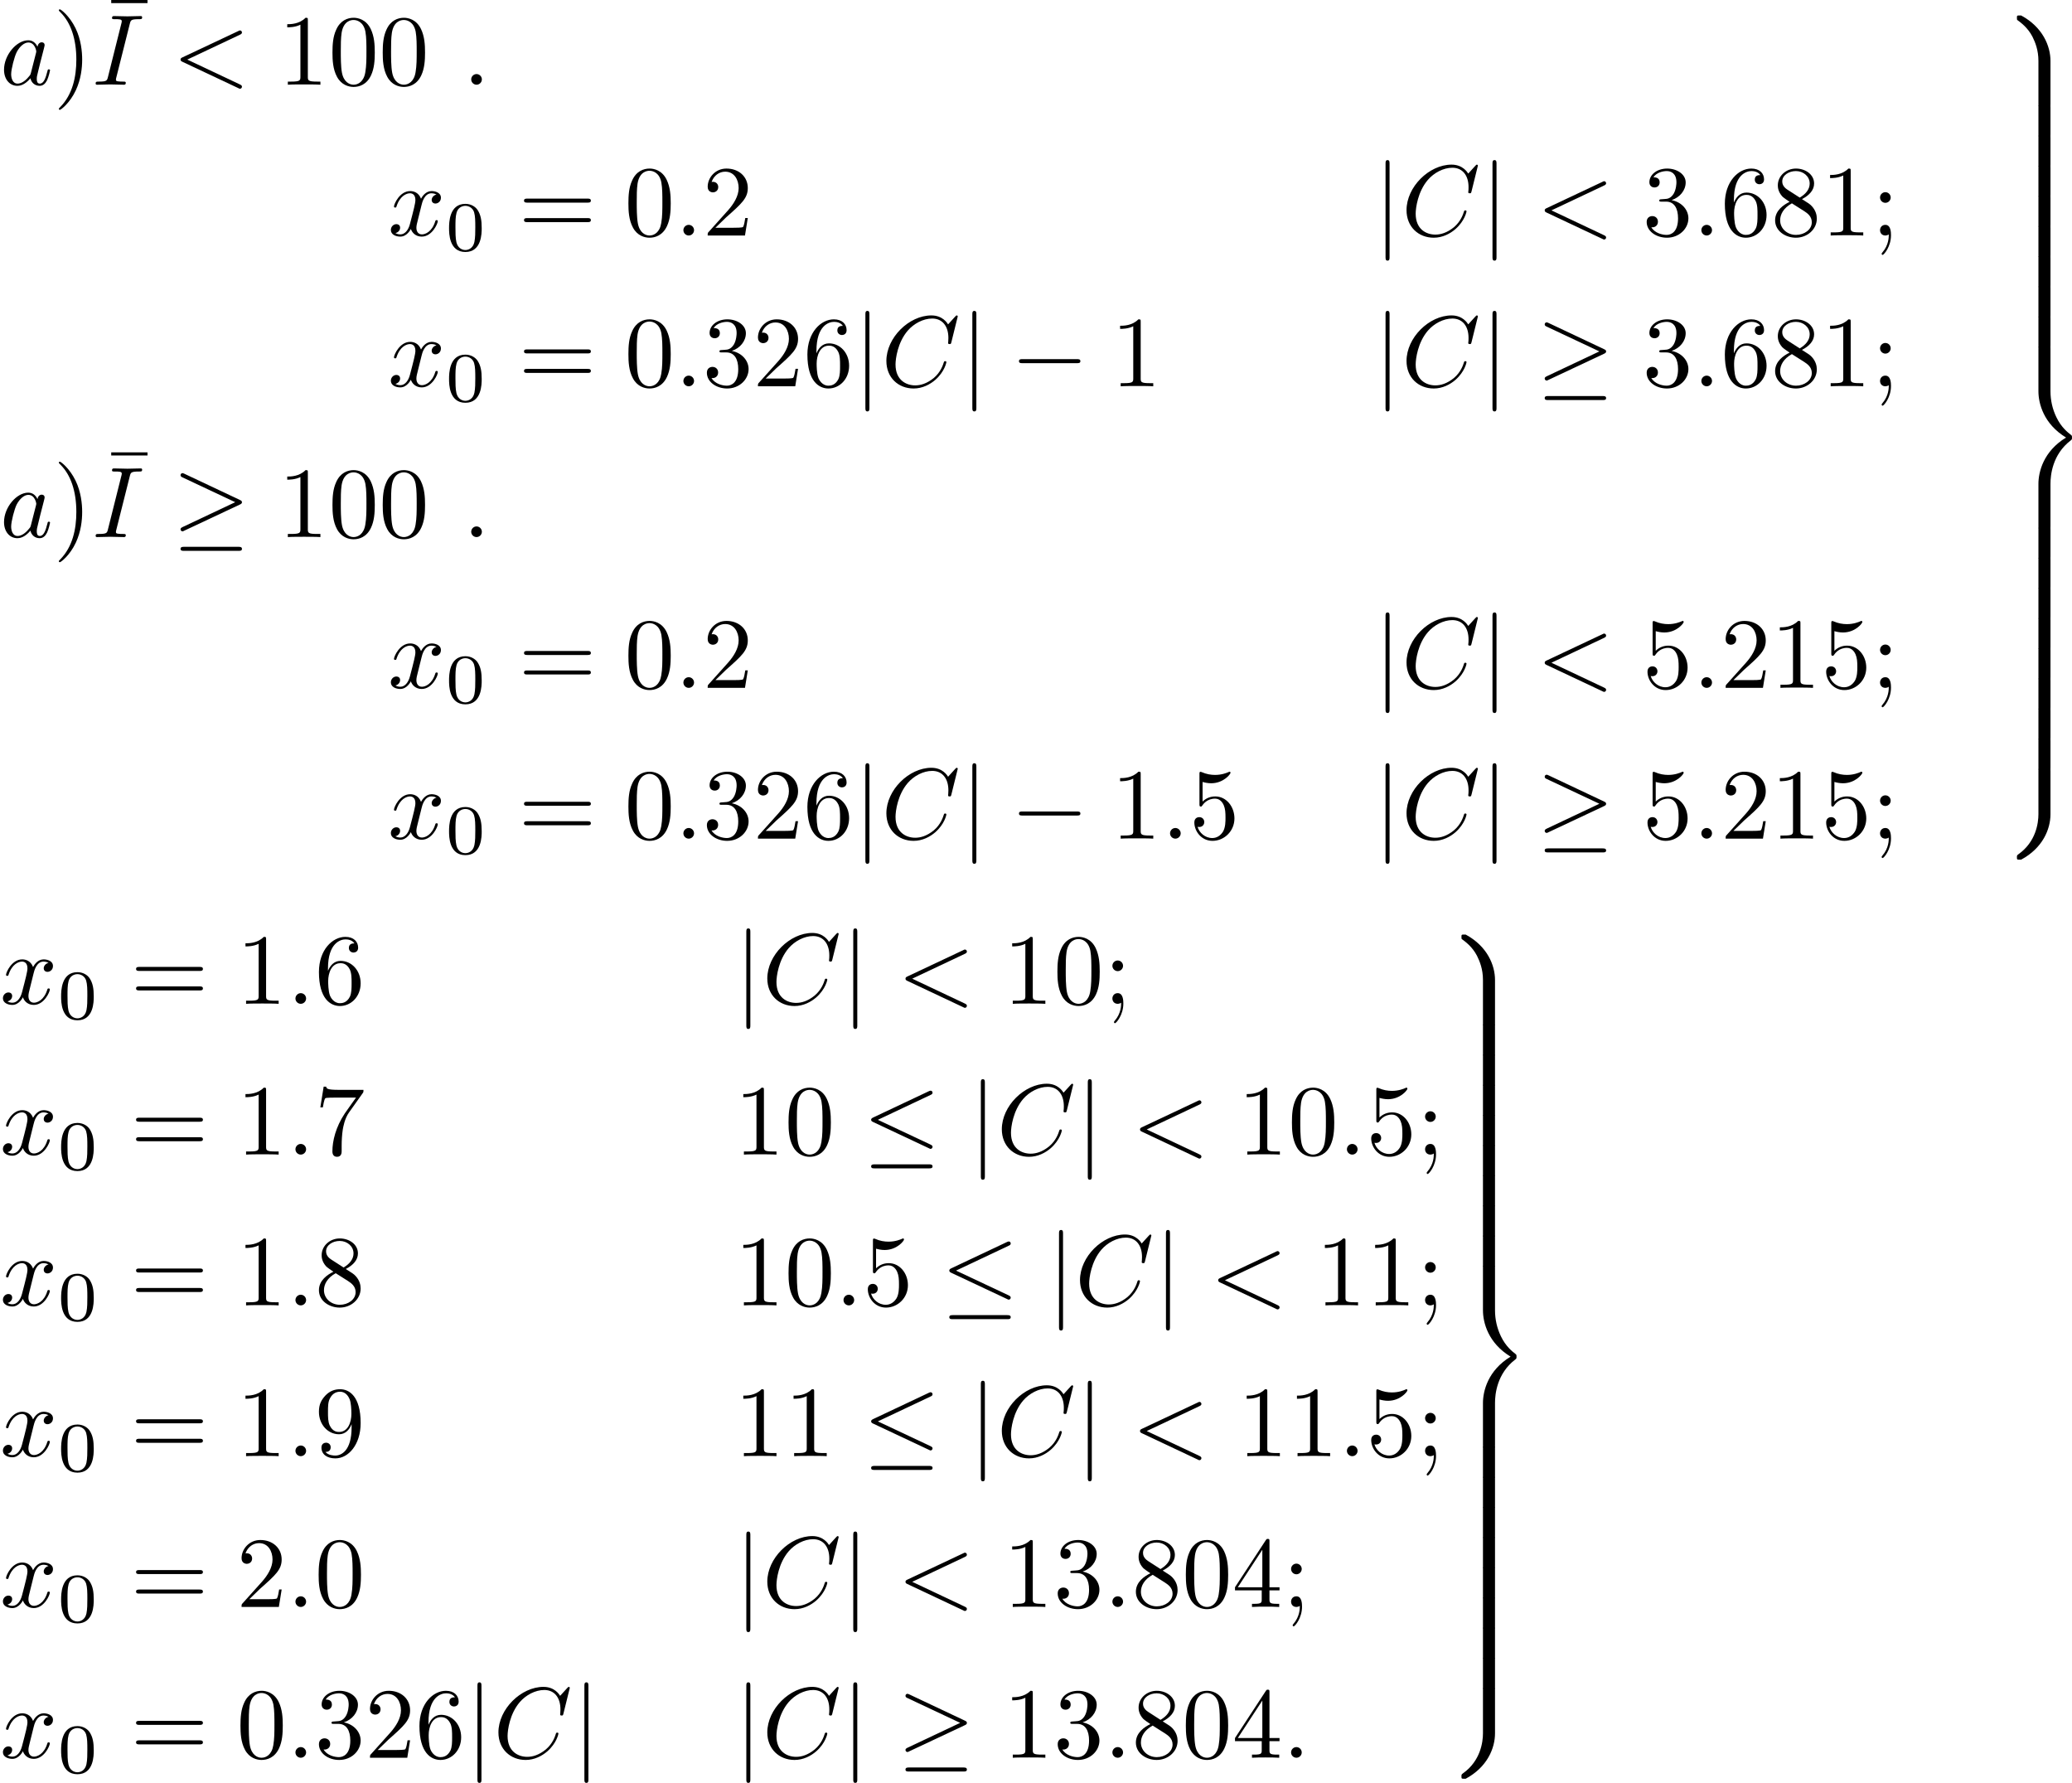 <?xml version='1.0' encoding='UTF-8'?>
<!-- This file was generated by dvisvgm 3.0.3 -->
<svg version='1.1' xmlns='http://www.w3.org/2000/svg' xmlns:xlink='http://www.w3.org/1999/xlink' width='266.993pt' height='229.704pt' viewBox='163.41 82.853 266.993 229.704'>
<defs>
<path id='g4-57' d='M3.826 8.797C3.826 9.056 3.836 9.066 4.105 9.066H4.742C5.011 9.066 5.021 9.056 5.021 8.797V4.513C5.021 3.049 4.254 1.166 2.112 .01H1.963C1.704 .01 1.694 .02 1.694 .249C1.694 .428 1.704 .438 1.743 .468C2.052 .697 2.77 1.205 3.238 2.122C3.507 2.66 3.826 3.437 3.826 4.513V8.797Z'/>
<path id='g4-59' d='M3.826 4.453C3.826 5.32 3.587 7.193 1.833 8.428C1.704 8.528 1.694 8.538 1.694 8.717C1.694 8.946 1.704 8.956 1.963 8.956H2.112C4.264 7.801 5.021 5.918 5.021 4.453V.169C5.021-.09 5.011-.1 4.742-.1H4.105C3.836-.1 3.826-.09 3.826 .169V4.453Z'/>
<path id='g4-61' d='M5.021 13.549C5.021 12.712 5.2 10.64 7.034 9.245C7.143 9.156 7.153 9.146 7.153 8.966S7.143 8.777 7.034 8.687C6.775 8.488 6.087 7.96 5.609 6.954C5.22 6.157 5.021 5.27 5.021 4.384V.169C5.021-.09 5.011-.1 4.742-.1H4.105C3.836-.1 3.826-.09 3.826 .169V4.374C3.826 5.579 4.334 7.611 6.565 8.966C4.314 10.331 3.826 12.384 3.826 13.559V17.763C3.826 18.022 3.836 18.032 4.105 18.032H4.742C5.011 18.032 5.021 18.022 5.021 17.763V13.549Z'/>
<path id='g4-62' d='M5.021 .169C5.021-.09 5.011-.1 4.742-.1H4.105C3.836-.1 3.826-.09 3.826 .169V2.819C3.826 3.078 3.836 3.088 4.105 3.088H4.742C5.011 3.088 5.021 3.078 5.021 2.819V.169Z'/>
<path id='g0-0' d='M6.565-2.291C6.735-2.291 6.914-2.291 6.914-2.491S6.735-2.69 6.565-2.69H1.176C1.006-2.69 .827-2.69 .827-2.491S1.006-2.291 1.176-2.291H6.565Z'/>
<path id='g0-20' d='M6.725-5.918C6.834-5.968 6.914-6.017 6.914-6.137C6.914-6.247 6.834-6.336 6.715-6.336C6.665-6.336 6.575-6.296 6.535-6.276L1.026-3.676C.857-3.597 .827-3.527 .827-3.447C.827-3.357 .887-3.288 1.026-3.228L6.535-.638C6.665-.568 6.685-.568 6.715-.568C6.824-.568 6.914-.658 6.914-.767C6.914-.857 6.874-.917 6.705-.996L1.494-3.447L6.725-5.918ZM6.565 1.365C6.735 1.365 6.914 1.365 6.914 1.166S6.705 .966 6.555 .966H1.186C1.036 .966 .827 .966 .827 1.166S1.006 1.365 1.176 1.365H6.565Z'/>
<path id='g0-21' d='M6.715-3.228C6.854-3.288 6.914-3.357 6.914-3.447C6.914-3.547 6.874-3.606 6.715-3.676L1.225-6.267C1.086-6.336 1.046-6.336 1.026-6.336C.907-6.336 .827-6.247 .827-6.137C.827-6.017 .907-5.968 1.016-5.918L6.247-3.457L1.036-.996C.837-.907 .827-.827 .827-.767C.827-.658 .917-.568 1.026-.568C1.056-.568 1.076-.568 1.205-.638L6.715-3.228ZM6.565 1.365C6.735 1.365 6.914 1.365 6.914 1.166S6.705 .966 6.555 .966H1.186C1.036 .966 .827 .966 .827 1.166S1.006 1.365 1.176 1.365H6.565Z'/>
<path id='g0-106' d='M1.584-7.113C1.584-7.293 1.584-7.472 1.385-7.472S1.186-7.293 1.186-7.113V2.132C1.186 2.311 1.186 2.491 1.385 2.491S1.584 2.311 1.584 2.132V-7.113Z'/>
<path id='g3-48' d='M3.599-2.225C3.599-2.992 3.508-3.543 3.187-4.031C2.971-4.352 2.538-4.631 1.981-4.631C.363-4.631 .363-2.727 .363-2.225S.363 .139 1.981 .139S3.599-1.723 3.599-2.225ZM1.981-.056C1.66-.056 1.234-.244 1.095-.816C.997-1.227 .997-1.799 .997-2.315C.997-2.824 .997-3.354 1.102-3.738C1.248-4.289 1.695-4.435 1.981-4.435C2.357-4.435 2.72-4.205 2.845-3.801C2.957-3.424 2.964-2.922 2.964-2.315C2.964-1.799 2.964-1.283 2.873-.844C2.734-.209 2.26-.056 1.981-.056Z'/>
<path id='g2-22' d='M4.284-5.569V-5.878H.687V-5.569H4.284Z'/>
<path id='g2-41' d='M2.879-2.491C2.879-3.268 2.77-4.473 2.222-5.599C1.624-6.824 .767-7.472 .667-7.472C.608-7.472 .568-7.432 .568-7.372C.568-7.342 .568-7.323 .757-7.143C1.733-6.157 2.301-4.573 2.301-2.491C2.301-.787 1.933 .966 .697 2.222C.568 2.341 .568 2.361 .568 2.391C.568 2.451 .608 2.491 .667 2.491C.767 2.491 1.664 1.813 2.252 .548C2.76-.548 2.879-1.654 2.879-2.491Z'/>
<path id='g2-48' d='M4.583-3.188C4.583-3.985 4.533-4.782 4.184-5.519C3.726-6.476 2.909-6.635 2.491-6.635C1.893-6.635 1.166-6.376 .757-5.45C.438-4.762 .389-3.985 .389-3.188C.389-2.441 .428-1.544 .837-.787C1.265 .02 1.993 .219 2.481 .219C3.019 .219 3.776 .01 4.214-.936C4.533-1.624 4.583-2.401 4.583-3.188ZM2.481 0C2.092 0 1.504-.249 1.325-1.205C1.215-1.803 1.215-2.72 1.215-3.308C1.215-3.945 1.215-4.603 1.295-5.141C1.484-6.326 2.232-6.416 2.481-6.416C2.809-6.416 3.467-6.237 3.656-5.25C3.756-4.692 3.756-3.935 3.756-3.308C3.756-2.56 3.756-1.883 3.646-1.245C3.497-.299 2.929 0 2.481 0Z'/>
<path id='g2-49' d='M2.929-6.376C2.929-6.615 2.929-6.635 2.7-6.635C2.082-5.998 1.205-5.998 .887-5.998V-5.689C1.086-5.689 1.674-5.689 2.192-5.948V-.787C2.192-.428 2.162-.309 1.265-.309H.946V0C1.295-.03 2.162-.03 2.56-.03S3.826-.03 4.174 0V-.309H3.856C2.959-.309 2.929-.418 2.929-.787V-6.376Z'/>
<path id='g2-50' d='M1.265-.767L2.321-1.793C3.875-3.168 4.473-3.706 4.473-4.702C4.473-5.838 3.577-6.635 2.361-6.635C1.235-6.635 .498-5.719 .498-4.832C.498-4.274 .996-4.274 1.026-4.274C1.196-4.274 1.544-4.394 1.544-4.802C1.544-5.061 1.365-5.32 1.016-5.32C.936-5.32 .917-5.32 .887-5.31C1.116-5.958 1.654-6.326 2.232-6.326C3.138-6.326 3.567-5.519 3.567-4.702C3.567-3.905 3.068-3.118 2.521-2.501L.608-.369C.498-.259 .498-.239 .498 0H4.194L4.473-1.733H4.224C4.174-1.435 4.105-.996 4.005-.847C3.935-.767 3.278-.767 3.059-.767H1.265Z'/>
<path id='g2-51' d='M2.889-3.507C3.706-3.776 4.284-4.473 4.284-5.26C4.284-6.077 3.407-6.635 2.451-6.635C1.445-6.635 .687-6.037 .687-5.28C.687-4.951 .907-4.762 1.196-4.762C1.504-4.762 1.704-4.981 1.704-5.27C1.704-5.768 1.235-5.768 1.086-5.768C1.395-6.257 2.052-6.386 2.411-6.386C2.819-6.386 3.367-6.167 3.367-5.27C3.367-5.151 3.347-4.573 3.088-4.134C2.79-3.656 2.451-3.626 2.202-3.616C2.122-3.606 1.883-3.587 1.813-3.587C1.733-3.577 1.664-3.567 1.664-3.467C1.664-3.357 1.733-3.357 1.903-3.357H2.341C3.158-3.357 3.527-2.68 3.527-1.704C3.527-.349 2.839-.06 2.401-.06C1.973-.06 1.225-.229 .877-.817C1.225-.767 1.534-.986 1.534-1.365C1.534-1.724 1.265-1.923 .976-1.923C.737-1.923 .418-1.783 .418-1.345C.418-.438 1.345 .219 2.431 .219C3.646 .219 4.553-.687 4.553-1.704C4.553-2.521 3.925-3.298 2.889-3.507Z'/>
<path id='g2-52' d='M2.929-1.644V-.777C2.929-.418 2.909-.309 2.172-.309H1.963V0C2.371-.03 2.889-.03 3.308-.03S4.254-.03 4.663 0V-.309H4.453C3.716-.309 3.696-.418 3.696-.777V-1.644H4.692V-1.953H3.696V-6.486C3.696-6.685 3.696-6.745 3.537-6.745C3.447-6.745 3.417-6.745 3.337-6.625L.279-1.953V-1.644H2.929ZM2.989-1.953H.558L2.989-5.669V-1.953Z'/>
<path id='g2-53' d='M4.473-2.002C4.473-3.188 3.656-4.184 2.58-4.184C2.102-4.184 1.674-4.025 1.315-3.676V-5.619C1.514-5.559 1.843-5.489 2.162-5.489C3.387-5.489 4.085-6.396 4.085-6.526C4.085-6.585 4.055-6.635 3.985-6.635C3.975-6.635 3.955-6.635 3.905-6.605C3.706-6.516 3.218-6.316 2.55-6.316C2.152-6.316 1.694-6.386 1.225-6.595C1.146-6.625 1.126-6.625 1.106-6.625C1.006-6.625 1.006-6.545 1.006-6.386V-3.437C1.006-3.258 1.006-3.178 1.146-3.178C1.215-3.178 1.235-3.208 1.275-3.268C1.385-3.427 1.753-3.965 2.56-3.965C3.078-3.965 3.328-3.507 3.407-3.328C3.567-2.959 3.587-2.57 3.587-2.072C3.587-1.724 3.587-1.126 3.347-.707C3.108-.319 2.74-.06 2.281-.06C1.554-.06 .986-.588 .817-1.176C.847-1.166 .877-1.156 .986-1.156C1.315-1.156 1.484-1.405 1.484-1.644S1.315-2.132 .986-2.132C.847-2.132 .498-2.062 .498-1.604C.498-.747 1.186 .219 2.301 .219C3.457 .219 4.473-.737 4.473-2.002Z'/>
<path id='g2-54' d='M1.315-3.268V-3.507C1.315-6.027 2.55-6.386 3.059-6.386C3.298-6.386 3.716-6.326 3.935-5.988C3.786-5.988 3.387-5.988 3.387-5.539C3.387-5.23 3.626-5.081 3.846-5.081C4.005-5.081 4.304-5.171 4.304-5.559C4.304-6.157 3.866-6.635 3.039-6.635C1.763-6.635 .418-5.35 .418-3.148C.418-.488 1.574 .219 2.501 .219C3.606 .219 4.553-.717 4.553-2.032C4.553-3.298 3.666-4.254 2.56-4.254C1.883-4.254 1.514-3.746 1.315-3.268ZM2.501-.06C1.873-.06 1.574-.658 1.514-.807C1.335-1.275 1.335-2.072 1.335-2.252C1.335-3.029 1.654-4.025 2.55-4.025C2.71-4.025 3.168-4.025 3.477-3.407C3.656-3.039 3.656-2.531 3.656-2.042C3.656-1.564 3.656-1.066 3.487-.707C3.188-.11 2.73-.06 2.501-.06Z'/>
<path id='g2-55' d='M4.742-6.067C4.832-6.187 4.832-6.207 4.832-6.416H2.411C1.196-6.416 1.176-6.545 1.136-6.735H.887L.558-4.682H.807C.837-4.842 .927-5.469 1.056-5.589C1.126-5.649 1.903-5.649 2.032-5.649H4.095C3.985-5.489 3.198-4.403 2.979-4.075C2.082-2.73 1.753-1.345 1.753-.329C1.753-.229 1.753 .219 2.212 .219S2.67-.229 2.67-.329V-.837C2.67-1.385 2.7-1.933 2.78-2.471C2.819-2.7 2.959-3.557 3.397-4.174L4.742-6.067Z'/>
<path id='g2-56' d='M1.624-4.553C1.166-4.852 1.126-5.191 1.126-5.36C1.126-5.968 1.773-6.386 2.481-6.386C3.208-6.386 3.846-5.868 3.846-5.151C3.846-4.583 3.457-4.105 2.859-3.756L1.624-4.553ZM3.078-3.606C3.796-3.975 4.284-4.493 4.284-5.151C4.284-6.067 3.397-6.635 2.491-6.635C1.494-6.635 .687-5.898 .687-4.971C.687-4.792 .707-4.344 1.126-3.875C1.235-3.756 1.604-3.507 1.853-3.337C1.275-3.049 .418-2.491 .418-1.504C.418-.448 1.435 .219 2.481 .219C3.606 .219 4.553-.608 4.553-1.674C4.553-2.032 4.443-2.481 4.065-2.899C3.875-3.108 3.716-3.208 3.078-3.606ZM2.082-3.188L3.308-2.411C3.587-2.222 4.055-1.923 4.055-1.315C4.055-.578 3.308-.06 2.491-.06C1.634-.06 .917-.677 .917-1.504C.917-2.082 1.235-2.72 2.082-3.188Z'/>
<path id='g2-57' d='M3.656-3.168V-2.849C3.656-.518 2.62-.06 2.042-.06C1.873-.06 1.335-.08 1.066-.418C1.504-.418 1.584-.707 1.584-.877C1.584-1.186 1.345-1.335 1.126-1.335C.966-1.335 .667-1.245 .667-.857C.667-.189 1.205 .219 2.052 .219C3.337 .219 4.553-1.136 4.553-3.278C4.553-5.958 3.407-6.635 2.521-6.635C1.973-6.635 1.484-6.456 1.056-6.007C.648-5.559 .418-5.141 .418-4.394C.418-3.148 1.295-2.172 2.411-2.172C3.019-2.172 3.427-2.59 3.656-3.168ZM2.421-2.401C2.262-2.401 1.803-2.401 1.494-3.029C1.315-3.397 1.315-3.895 1.315-4.384C1.315-4.922 1.315-5.39 1.524-5.758C1.793-6.257 2.172-6.386 2.521-6.386C2.979-6.386 3.308-6.047 3.477-5.599C3.597-5.28 3.636-4.653 3.636-4.194C3.636-3.367 3.298-2.401 2.421-2.401Z'/>
<path id='g2-59' d='M1.913-3.766C1.913-4.055 1.674-4.294 1.385-4.294S.857-4.055 .857-3.766S1.096-3.238 1.385-3.238S1.913-3.477 1.913-3.766ZM1.724-.11C1.724 .169 1.724 .946 1.086 1.684C1.016 1.763 1.016 1.783 1.016 1.813C1.016 1.883 1.066 1.923 1.116 1.923C1.225 1.923 1.943 1.126 1.943-.03C1.943-.319 1.923-1.056 1.385-1.056C1.036-1.056 .857-.787 .857-.528S1.026 0 1.385 0C1.435 0 1.455 0 1.465-.01C1.534-.02 1.644-.04 1.724-.11Z'/>
<path id='g2-61' d='M6.844-3.258C6.994-3.258 7.183-3.258 7.183-3.457S6.994-3.656 6.854-3.656H.887C.747-3.656 .558-3.656 .558-3.457S.747-3.258 .897-3.258H6.844ZM6.854-1.325C6.994-1.325 7.183-1.325 7.183-1.524S6.994-1.724 6.844-1.724H.897C.747-1.724 .558-1.724 .558-1.524S.747-1.325 .887-1.325H6.854Z'/>
<path id='g1-58' d='M1.913-.528C1.913-.817 1.674-1.056 1.385-1.056S.857-.817 .857-.528S1.096 0 1.385 0S1.913-.239 1.913-.528Z'/>
<path id='g1-60' d='M6.725-4.961C6.844-5.021 6.914-5.071 6.914-5.181S6.824-5.38 6.715-5.38C6.685-5.38 6.665-5.38 6.535-5.31L1.016-2.71C.907-2.66 .827-2.61 .827-2.491S.907-2.321 1.016-2.271L6.535 .329C6.665 .399 6.685 .399 6.715 .399C6.824 .399 6.914 .309 6.914 .199S6.844 .04 6.725-.02L1.494-2.491L6.725-4.961Z'/>
<path id='g1-67' d='M7.572-6.924C7.572-6.954 7.552-7.024 7.462-7.024C7.432-7.024 7.422-7.014 7.313-6.904L6.615-6.137C6.526-6.276 6.067-7.024 4.961-7.024C2.74-7.024 .498-4.822 .498-2.511C.498-.867 1.674 .219 3.198 .219C4.065 .219 4.822-.179 5.35-.638C6.276-1.455 6.446-2.361 6.446-2.391C6.446-2.491 6.346-2.491 6.326-2.491C6.267-2.491 6.217-2.471 6.197-2.391C6.107-2.102 5.878-1.395 5.191-.817C4.503-.259 3.875-.09 3.357-.09C2.461-.09 1.405-.608 1.405-2.162C1.405-2.73 1.614-4.344 2.61-5.509C3.218-6.217 4.154-6.715 5.041-6.715C6.057-6.715 6.645-5.948 6.645-4.792C6.645-4.394 6.615-4.384 6.615-4.284S6.725-4.184 6.765-4.184C6.894-4.184 6.894-4.204 6.944-4.384L7.572-6.924Z'/>
<path id='g1-73' d='M3.726-6.037C3.816-6.396 3.846-6.496 4.633-6.496C4.872-6.496 4.951-6.496 4.951-6.685C4.951-6.804 4.842-6.804 4.802-6.804C4.513-6.804 3.776-6.775 3.487-6.775C3.188-6.775 2.461-6.804 2.162-6.804C2.092-6.804 1.963-6.804 1.963-6.605C1.963-6.496 2.052-6.496 2.242-6.496C2.66-6.496 2.929-6.496 2.929-6.306C2.929-6.257 2.929-6.237 2.909-6.147L1.564-.777C1.474-.408 1.445-.309 .658-.309C.428-.309 .339-.309 .339-.11C.339 0 .458 0 .488 0C.777 0 1.504-.03 1.793-.03C2.092-.03 2.829 0 3.128 0C3.208 0 3.328 0 3.328-.189C3.328-.309 3.248-.309 3.029-.309C2.849-.309 2.8-.309 2.6-.329C2.391-.349 2.351-.389 2.351-.498C2.351-.578 2.371-.658 2.391-.727L3.726-6.037Z'/>
<path id='g1-97' d='M3.716-3.766C3.537-4.134 3.248-4.403 2.8-4.403C1.634-4.403 .399-2.939 .399-1.484C.399-.548 .946 .11 1.724 .11C1.923 .11 2.421 .07 3.019-.638C3.098-.219 3.447 .11 3.925 .11C4.274 .11 4.503-.12 4.663-.438C4.832-.797 4.961-1.405 4.961-1.425C4.961-1.524 4.872-1.524 4.842-1.524C4.742-1.524 4.732-1.484 4.702-1.345C4.533-.697 4.354-.11 3.945-.11C3.676-.11 3.646-.369 3.646-.568C3.646-.787 3.666-.867 3.776-1.305C3.885-1.724 3.905-1.823 3.995-2.202L4.354-3.597C4.423-3.875 4.423-3.895 4.423-3.935C4.423-4.105 4.304-4.204 4.134-4.204C3.895-4.204 3.746-3.985 3.716-3.766ZM3.068-1.186C3.019-1.006 3.019-.986 2.869-.817C2.431-.269 2.022-.11 1.743-.11C1.245-.11 1.106-.658 1.106-1.046C1.106-1.544 1.425-2.77 1.654-3.228C1.963-3.816 2.411-4.184 2.809-4.184C3.457-4.184 3.597-3.367 3.597-3.308S3.577-3.188 3.567-3.138L3.068-1.186Z'/>
<path id='g1-120' d='M3.328-3.009C3.387-3.268 3.616-4.184 4.314-4.184C4.364-4.184 4.603-4.184 4.812-4.055C4.533-4.005 4.334-3.756 4.334-3.517C4.334-3.357 4.443-3.168 4.712-3.168C4.932-3.168 5.25-3.347 5.25-3.746C5.25-4.264 4.663-4.403 4.324-4.403C3.746-4.403 3.397-3.875 3.278-3.646C3.029-4.304 2.491-4.403 2.202-4.403C1.166-4.403 .598-3.118 .598-2.869C.598-2.77 .697-2.77 .717-2.77C.797-2.77 .827-2.79 .847-2.879C1.186-3.935 1.843-4.184 2.182-4.184C2.371-4.184 2.72-4.095 2.72-3.517C2.72-3.208 2.55-2.54 2.182-1.146C2.022-.528 1.674-.11 1.235-.11C1.176-.11 .946-.11 .737-.239C.986-.289 1.205-.498 1.205-.777C1.205-1.046 .986-1.126 .837-1.126C.538-1.126 .289-.867 .289-.548C.289-.09 .787 .11 1.225 .11C1.883 .11 2.242-.588 2.271-.648C2.391-.279 2.75 .11 3.347 .11C4.374 .11 4.941-1.176 4.941-1.425C4.941-1.524 4.852-1.524 4.822-1.524C4.732-1.524 4.712-1.484 4.692-1.415C4.364-.349 3.686-.11 3.367-.11C2.979-.11 2.819-.428 2.819-.767C2.819-.986 2.879-1.205 2.989-1.644L3.328-3.009Z'/>
</defs>
<g id='page1' transform='matrix(1.3 0 0 1.3 0 0)'>
<use x='125.7' y='72.129' xlink:href='#g1-97'/>
<use x='130.966' y='72.129' xlink:href='#g2-41'/>
<use x='136.037' y='69.611' xlink:href='#g2-22'/>
<use x='134.84' y='72.129' xlink:href='#g1-73'/>
<use x='142.769' y='72.129' xlink:href='#g1-60'/>
<use x='153.285' y='72.129' xlink:href='#g2-49'/>
<use x='158.266' y='72.129' xlink:href='#g2-48'/>
<use x='163.247' y='72.129' xlink:href='#g2-48'/>
<use x='171.55' y='72.129' xlink:href='#g1-58'/>
<use x='164.154' y='87.073' xlink:href='#g1-120'/>
<use x='169.848' y='88.568' xlink:href='#g3-48'/>
<use x='177.084' y='87.073' xlink:href='#g2-61'/>
<use x='187.6' y='87.073' xlink:href='#g2-48'/>
<use x='192.582' y='87.073' xlink:href='#g1-58'/>
<use x='195.349' y='87.073' xlink:href='#g2-50'/>
<use x='261.851' y='87.073' xlink:href='#g0-106'/>
<use x='264.619' y='87.073' xlink:href='#g1-67'/>
<use x='272.452' y='87.073' xlink:href='#g0-106'/>
<use x='277.986' y='87.073' xlink:href='#g1-60'/>
<use x='288.503' y='87.073' xlink:href='#g2-51'/>
<use x='293.484' y='87.073' xlink:href='#g1-58'/>
<use x='296.251' y='87.073' xlink:href='#g2-54'/>
<use x='301.233' y='87.073' xlink:href='#g2-56'/>
<use x='306.214' y='87.073' xlink:href='#g2-49'/>
<use x='311.195' y='87.073' xlink:href='#g2-59'/>
<use x='164.154' y='102.017' xlink:href='#g1-120'/>
<use x='169.848' y='103.512' xlink:href='#g3-48'/>
<use x='177.084' y='102.017' xlink:href='#g2-61'/>
<use x='187.6' y='102.017' xlink:href='#g2-48'/>
<use x='192.582' y='102.017' xlink:href='#g1-58'/>
<use x='195.349' y='102.017' xlink:href='#g2-51'/>
<use x='200.331' y='102.017' xlink:href='#g2-50'/>
<use x='205.312' y='102.017' xlink:href='#g2-54'/>
<use x='210.293' y='102.017' xlink:href='#g0-106'/>
<use x='213.061' y='102.017' xlink:href='#g1-67'/>
<use x='220.894' y='102.017' xlink:href='#g0-106'/>
<use x='225.875' y='102.017' xlink:href='#g0-0'/>
<use x='235.838' y='102.017' xlink:href='#g2-49'/>
<use x='261.851' y='102.017' xlink:href='#g0-106'/>
<use x='264.619' y='102.017' xlink:href='#g1-67'/>
<use x='272.452' y='102.017' xlink:href='#g0-106'/>
<use x='277.986' y='102.017' xlink:href='#g0-21'/>
<use x='288.503' y='102.017' xlink:href='#g2-51'/>
<use x='293.484' y='102.017' xlink:href='#g1-58'/>
<use x='296.251' y='102.017' xlink:href='#g2-54'/>
<use x='301.233' y='102.017' xlink:href='#g2-56'/>
<use x='306.214' y='102.017' xlink:href='#g2-49'/>
<use x='311.195' y='102.017' xlink:href='#g2-59'/>
<use x='125.7' y='116.961' xlink:href='#g1-97'/>
<use x='130.966' y='116.961' xlink:href='#g2-41'/>
<use x='136.037' y='114.443' xlink:href='#g2-22'/>
<use x='134.84' y='116.961' xlink:href='#g1-73'/>
<use x='142.769' y='116.961' xlink:href='#g0-21'/>
<use x='153.285' y='116.961' xlink:href='#g2-49'/>
<use x='158.266' y='116.961' xlink:href='#g2-48'/>
<use x='163.247' y='116.961' xlink:href='#g2-48'/>
<use x='171.55' y='116.961' xlink:href='#g1-58'/>
<use x='164.154' y='131.905' xlink:href='#g1-120'/>
<use x='169.848' y='133.4' xlink:href='#g3-48'/>
<use x='177.084' y='131.905' xlink:href='#g2-61'/>
<use x='187.6' y='131.905' xlink:href='#g2-48'/>
<use x='192.582' y='131.905' xlink:href='#g1-58'/>
<use x='195.349' y='131.905' xlink:href='#g2-50'/>
<use x='261.851' y='131.905' xlink:href='#g0-106'/>
<use x='264.619' y='131.905' xlink:href='#g1-67'/>
<use x='272.452' y='131.905' xlink:href='#g0-106'/>
<use x='277.986' y='131.905' xlink:href='#g1-60'/>
<use x='288.503' y='131.905' xlink:href='#g2-53'/>
<use x='293.484' y='131.905' xlink:href='#g1-58'/>
<use x='296.251' y='131.905' xlink:href='#g2-50'/>
<use x='301.233' y='131.905' xlink:href='#g2-49'/>
<use x='306.214' y='131.905' xlink:href='#g2-53'/>
<use x='311.195' y='131.905' xlink:href='#g2-59'/>
<use x='164.154' y='146.849' xlink:href='#g1-120'/>
<use x='169.848' y='148.344' xlink:href='#g3-48'/>
<use x='177.084' y='146.849' xlink:href='#g2-61'/>
<use x='187.6' y='146.849' xlink:href='#g2-48'/>
<use x='192.582' y='146.849' xlink:href='#g1-58'/>
<use x='195.349' y='146.849' xlink:href='#g2-51'/>
<use x='200.331' y='146.849' xlink:href='#g2-50'/>
<use x='205.312' y='146.849' xlink:href='#g2-54'/>
<use x='210.293' y='146.849' xlink:href='#g0-106'/>
<use x='213.061' y='146.849' xlink:href='#g1-67'/>
<use x='220.894' y='146.849' xlink:href='#g0-106'/>
<use x='225.875' y='146.849' xlink:href='#g0-0'/>
<use x='235.838' y='146.849' xlink:href='#g2-49'/>
<use x='240.819' y='146.849' xlink:href='#g1-58'/>
<use x='243.586' y='146.849' xlink:href='#g2-53'/>
<use x='261.851' y='146.849' xlink:href='#g0-106'/>
<use x='264.619' y='146.849' xlink:href='#g1-67'/>
<use x='272.452' y='146.849' xlink:href='#g0-106'/>
<use x='277.986' y='146.849' xlink:href='#g0-21'/>
<use x='288.503' y='146.849' xlink:href='#g2-53'/>
<use x='293.484' y='146.849' xlink:href='#g1-58'/>
<use x='296.251' y='146.849' xlink:href='#g2-50'/>
<use x='301.233' y='146.849' xlink:href='#g2-49'/>
<use x='306.214' y='146.849' xlink:href='#g2-53'/>
<use x='311.195' y='146.849' xlink:href='#g2-59'/>
<use x='323.925' y='65.255' xlink:href='#g4-57'/>
<use x='323.925' y='74.221' xlink:href='#g4-62'/>
<use x='323.925' y='77.21' xlink:href='#g4-62'/>
<use x='323.925' y='80.199' xlink:href='#g4-62'/>
<use x='323.925' y='83.188' xlink:href='#g4-62'/>
<use x='323.925' y='86.177' xlink:href='#g4-62'/>
<use x='323.925' y='89.165' xlink:href='#g4-62'/>
<use x='323.925' y='92.154' xlink:href='#g4-62'/>
<use x='323.925' y='95.143' xlink:href='#g4-62'/>
<use x='323.925' y='98.132' xlink:href='#g4-61'/>
<use x='323.925' y='116.065' xlink:href='#g4-62'/>
<use x='323.925' y='119.054' xlink:href='#g4-62'/>
<use x='323.925' y='122.042' xlink:href='#g4-62'/>
<use x='323.925' y='125.031' xlink:href='#g4-62'/>
<use x='323.925' y='128.02' xlink:href='#g4-62'/>
<use x='323.925' y='131.009' xlink:href='#g4-62'/>
<use x='323.925' y='133.998' xlink:href='#g4-62'/>
<use x='323.925' y='136.987' xlink:href='#g4-62'/>
<use x='323.925' y='139.975' xlink:href='#g4-59'/>
<use x='125.7' y='163.218' xlink:href='#g1-120'/>
<use x='131.394' y='164.713' xlink:href='#g3-48'/>
<use x='138.63' y='163.218' xlink:href='#g2-61'/>
<use x='149.146' y='163.218' xlink:href='#g2-49'/>
<use x='154.128' y='163.218' xlink:href='#g1-58'/>
<use x='156.895' y='163.218' xlink:href='#g2-54'/>
<use x='198.491' y='163.218' xlink:href='#g0-106'/>
<use x='201.258' y='163.218' xlink:href='#g1-67'/>
<use x='209.091' y='163.218' xlink:href='#g0-106'/>
<use x='214.626' y='163.218' xlink:href='#g1-60'/>
<use x='225.142' y='163.218' xlink:href='#g2-49'/>
<use x='230.123' y='163.218' xlink:href='#g2-48'/>
<use x='235.105' y='163.218' xlink:href='#g2-59'/>
<use x='125.7' y='178.162' xlink:href='#g1-120'/>
<use x='131.394' y='179.657' xlink:href='#g3-48'/>
<use x='138.63' y='178.162' xlink:href='#g2-61'/>
<use x='149.146' y='178.162' xlink:href='#g2-49'/>
<use x='154.128' y='178.162' xlink:href='#g1-58'/>
<use x='156.895' y='178.162' xlink:href='#g2-55'/>
<use x='198.491' y='178.162' xlink:href='#g2-49'/>
<use x='203.472' y='178.162' xlink:href='#g2-48'/>
<use x='211.221' y='178.162' xlink:href='#g0-20'/>
<use x='221.737' y='178.162' xlink:href='#g0-106'/>
<use x='224.504' y='178.162' xlink:href='#g1-67'/>
<use x='232.337' y='178.162' xlink:href='#g0-106'/>
<use x='237.872' y='178.162' xlink:href='#g1-60'/>
<use x='248.388' y='178.162' xlink:href='#g2-49'/>
<use x='253.369' y='178.162' xlink:href='#g2-48'/>
<use x='258.351' y='178.162' xlink:href='#g1-58'/>
<use x='261.118' y='178.162' xlink:href='#g2-53'/>
<use x='266.099' y='178.162' xlink:href='#g2-59'/>
<use x='125.7' y='193.106' xlink:href='#g1-120'/>
<use x='131.394' y='194.601' xlink:href='#g3-48'/>
<use x='138.63' y='193.106' xlink:href='#g2-61'/>
<use x='149.146' y='193.106' xlink:href='#g2-49'/>
<use x='154.128' y='193.106' xlink:href='#g1-58'/>
<use x='156.895' y='193.106' xlink:href='#g2-56'/>
<use x='198.491' y='193.106' xlink:href='#g2-49'/>
<use x='203.472' y='193.106' xlink:href='#g2-48'/>
<use x='208.453' y='193.106' xlink:href='#g1-58'/>
<use x='211.221' y='193.106' xlink:href='#g2-53'/>
<use x='218.969' y='193.106' xlink:href='#g0-20'/>
<use x='229.485' y='193.106' xlink:href='#g0-106'/>
<use x='232.253' y='193.106' xlink:href='#g1-67'/>
<use x='240.086' y='193.106' xlink:href='#g0-106'/>
<use x='245.621' y='193.106' xlink:href='#g1-60'/>
<use x='256.137' y='193.106' xlink:href='#g2-49'/>
<use x='261.118' y='193.106' xlink:href='#g2-49'/>
<use x='266.099' y='193.106' xlink:href='#g2-59'/>
<use x='125.7' y='208.05' xlink:href='#g1-120'/>
<use x='131.394' y='209.545' xlink:href='#g3-48'/>
<use x='138.63' y='208.05' xlink:href='#g2-61'/>
<use x='149.146' y='208.05' xlink:href='#g2-49'/>
<use x='154.128' y='208.05' xlink:href='#g1-58'/>
<use x='156.895' y='208.05' xlink:href='#g2-57'/>
<use x='198.491' y='208.05' xlink:href='#g2-49'/>
<use x='203.472' y='208.05' xlink:href='#g2-49'/>
<use x='211.221' y='208.05' xlink:href='#g0-20'/>
<use x='221.737' y='208.05' xlink:href='#g0-106'/>
<use x='224.504' y='208.05' xlink:href='#g1-67'/>
<use x='232.337' y='208.05' xlink:href='#g0-106'/>
<use x='237.872' y='208.05' xlink:href='#g1-60'/>
<use x='248.388' y='208.05' xlink:href='#g2-49'/>
<use x='253.369' y='208.05' xlink:href='#g2-49'/>
<use x='258.351' y='208.05' xlink:href='#g1-58'/>
<use x='261.118' y='208.05' xlink:href='#g2-53'/>
<use x='266.099' y='208.05' xlink:href='#g2-59'/>
<use x='125.7' y='222.994' xlink:href='#g1-120'/>
<use x='131.394' y='224.489' xlink:href='#g3-48'/>
<use x='138.63' y='222.994' xlink:href='#g2-61'/>
<use x='149.146' y='222.994' xlink:href='#g2-50'/>
<use x='154.128' y='222.994' xlink:href='#g1-58'/>
<use x='156.895' y='222.994' xlink:href='#g2-48'/>
<use x='198.491' y='222.994' xlink:href='#g0-106'/>
<use x='201.258' y='222.994' xlink:href='#g1-67'/>
<use x='209.091' y='222.994' xlink:href='#g0-106'/>
<use x='214.626' y='222.994' xlink:href='#g1-60'/>
<use x='225.142' y='222.994' xlink:href='#g2-49'/>
<use x='230.123' y='222.994' xlink:href='#g2-51'/>
<use x='235.105' y='222.994' xlink:href='#g1-58'/>
<use x='237.872' y='222.994' xlink:href='#g2-56'/>
<use x='242.853' y='222.994' xlink:href='#g2-48'/>
<use x='247.835' y='222.994' xlink:href='#g2-52'/>
<use x='252.816' y='222.994' xlink:href='#g2-59'/>
<use x='125.7' y='237.938' xlink:href='#g1-120'/>
<use x='131.394' y='239.433' xlink:href='#g3-48'/>
<use x='138.63' y='237.938' xlink:href='#g2-61'/>
<use x='149.146' y='237.938' xlink:href='#g2-48'/>
<use x='154.128' y='237.938' xlink:href='#g1-58'/>
<use x='156.895' y='237.938' xlink:href='#g2-51'/>
<use x='161.876' y='237.938' xlink:href='#g2-50'/>
<use x='166.858' y='237.938' xlink:href='#g2-54'/>
<use x='171.839' y='237.938' xlink:href='#g0-106'/>
<use x='174.607' y='237.938' xlink:href='#g1-67'/>
<use x='182.44' y='237.938' xlink:href='#g0-106'/>
<use x='198.491' y='237.938' xlink:href='#g0-106'/>
<use x='201.258' y='237.938' xlink:href='#g1-67'/>
<use x='209.091' y='237.938' xlink:href='#g0-106'/>
<use x='214.626' y='237.938' xlink:href='#g0-21'/>
<use x='225.142' y='237.938' xlink:href='#g2-49'/>
<use x='230.123' y='237.938' xlink:href='#g2-51'/>
<use x='235.105' y='237.938' xlink:href='#g1-58'/>
<use x='237.872' y='237.938' xlink:href='#g2-56'/>
<use x='242.853' y='237.938' xlink:href='#g2-48'/>
<use x='247.835' y='237.938' xlink:href='#g2-52'/>
<use x='252.816' y='237.938' xlink:href='#g1-58'/>
<use x='268.867' y='156.344' xlink:href='#g4-57'/>
<use x='268.867' y='165.31' xlink:href='#g4-62'/>
<use x='268.867' y='168.299' xlink:href='#g4-62'/>
<use x='268.867' y='171.288' xlink:href='#g4-62'/>
<use x='268.867' y='174.277' xlink:href='#g4-62'/>
<use x='268.867' y='177.266' xlink:href='#g4-62'/>
<use x='268.867' y='180.254' xlink:href='#g4-62'/>
<use x='268.867' y='183.243' xlink:href='#g4-62'/>
<use x='268.867' y='186.232' xlink:href='#g4-62'/>
<use x='268.867' y='189.221' xlink:href='#g4-61'/>
<use x='268.867' y='207.154' xlink:href='#g4-62'/>
<use x='268.867' y='210.143' xlink:href='#g4-62'/>
<use x='268.867' y='213.131' xlink:href='#g4-62'/>
<use x='268.867' y='216.12' xlink:href='#g4-62'/>
<use x='268.867' y='219.109' xlink:href='#g4-62'/>
<use x='268.867' y='222.098' xlink:href='#g4-62'/>
<use x='268.867' y='225.087' xlink:href='#g4-62'/>
<use x='268.867' y='228.076' xlink:href='#g4-62'/>
<use x='268.867' y='231.064' xlink:href='#g4-59'/>
</g>
</svg>